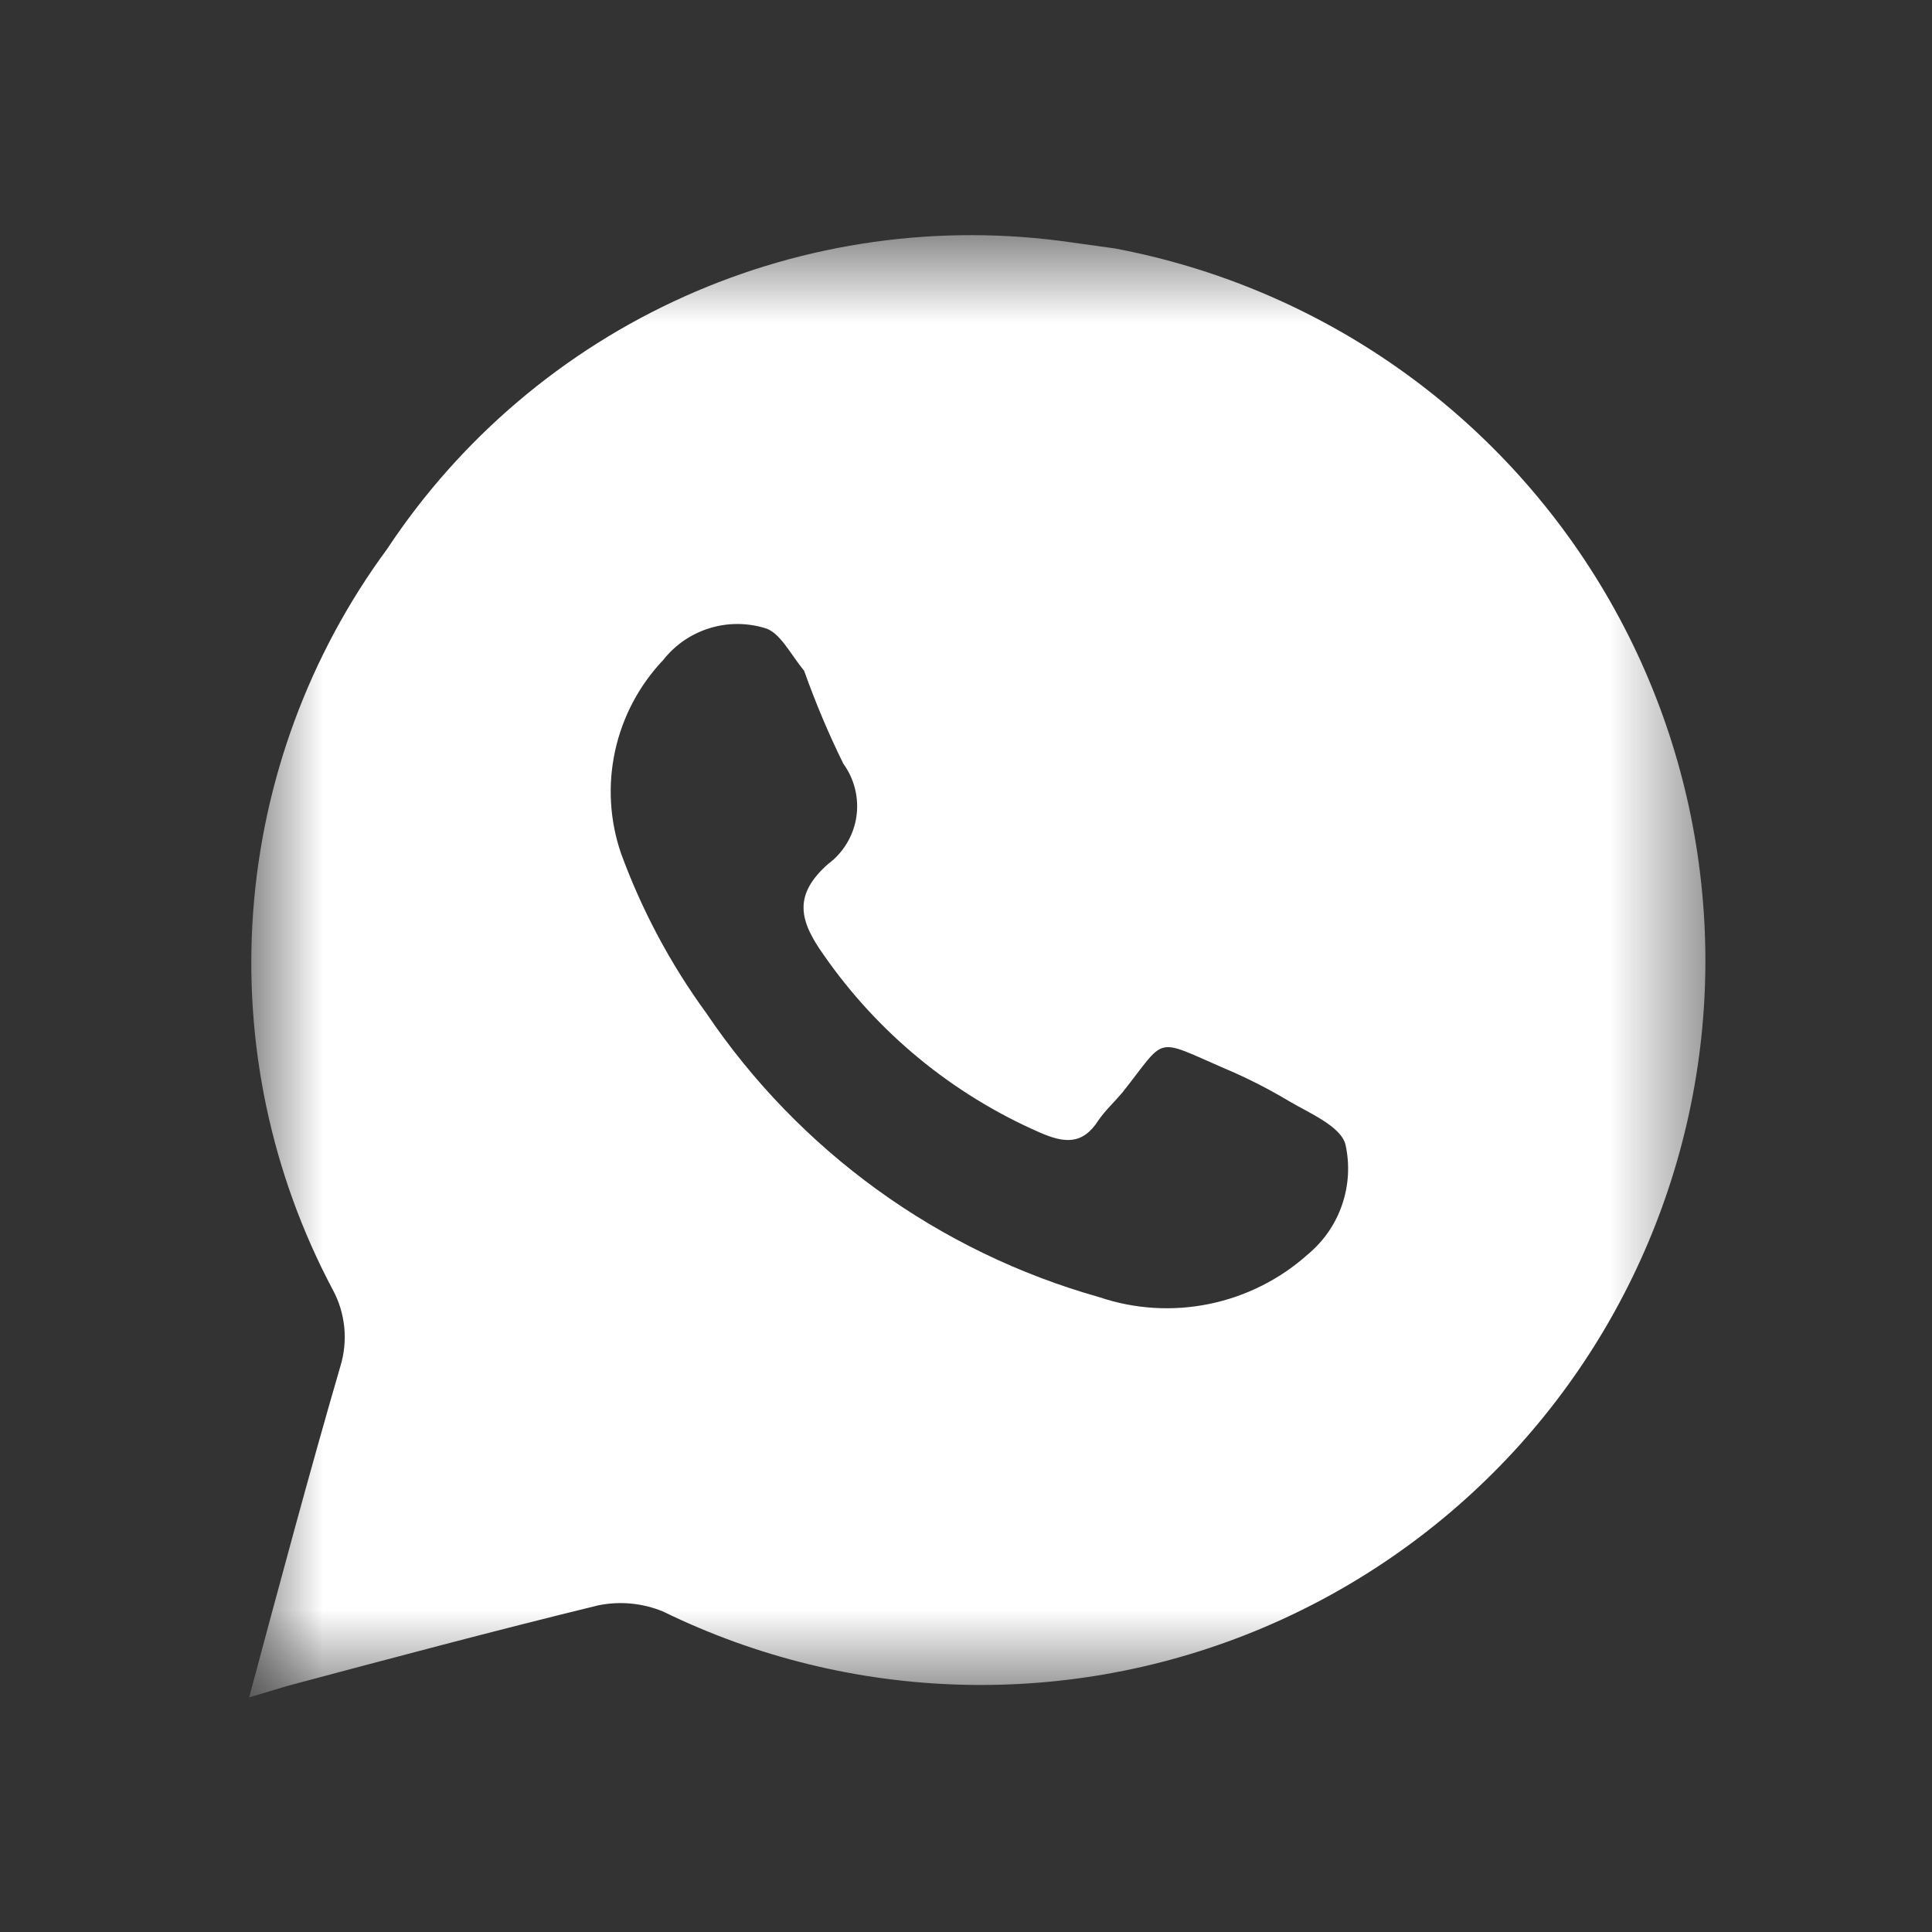 <?xml version="1.0" encoding="UTF-8"?> <svg xmlns="http://www.w3.org/2000/svg" width="21" height="21" viewBox="0 0 21 21" fill="none"><rect x="0" y="0" width="21" height="21" fill="#333333" stroke="none"/><mask id="mask0_261_472" style="mask-type:luminance" maskUnits="userSpaceOnUse" x="2" y="2" width="17" height="17"><path d="M2.708 2.583H18.541V18.416H2.708V2.583Z" fill="white"></path></mask><g mask="url(#mask0_261_472)"><path d="M12.116 2.7L11.641 2.634C10.214 2.428 8.757 2.632 7.441 3.222C6.125 3.812 5.004 4.764 4.208 5.967C3.361 7.117 2.857 8.483 2.752 9.907C2.647 11.331 2.947 12.756 3.616 14.017C3.685 14.143 3.727 14.282 3.742 14.425C3.756 14.568 3.742 14.713 3.7 14.85C3.358 16.025 3.041 17.209 2.708 18.45L3.125 18.325C4.25 18.025 5.375 17.725 6.5 17.45C6.737 17.401 6.984 17.424 7.208 17.517C8.217 18.01 9.32 18.281 10.443 18.312C11.566 18.343 12.682 18.134 13.717 17.698C14.752 17.262 15.682 16.61 16.445 15.786C17.207 14.961 17.784 13.982 18.137 12.916C18.491 11.85 18.612 10.721 18.492 9.604C18.373 8.487 18.017 7.409 17.446 6.441C16.876 5.474 16.105 4.639 15.186 3.994C14.267 3.349 13.22 2.908 12.116 2.7ZM14.216 13.634C13.914 13.905 13.544 14.091 13.146 14.173C12.748 14.255 12.335 14.23 11.95 14.1C10.204 13.608 8.689 12.513 7.675 11.009C7.287 10.477 6.976 9.893 6.75 9.275C6.627 8.917 6.605 8.532 6.686 8.161C6.767 7.791 6.947 7.45 7.208 7.175C7.335 7.013 7.508 6.893 7.704 6.831C7.9 6.768 8.111 6.767 8.308 6.825C8.475 6.867 8.591 7.109 8.741 7.292C8.864 7.637 9.005 7.973 9.166 8.3C9.288 8.468 9.339 8.676 9.308 8.881C9.277 9.085 9.166 9.269 9 9.392C8.625 9.725 8.683 10 8.95 10.375C9.539 11.225 10.352 11.894 11.3 12.309C11.566 12.425 11.766 12.45 11.941 12.175C12.016 12.067 12.116 11.975 12.2 11.875C12.683 11.267 12.533 11.275 13.3 11.609C13.544 11.711 13.78 11.831 14.008 11.967C14.233 12.1 14.575 12.242 14.625 12.442C14.673 12.659 14.66 12.885 14.588 13.095C14.516 13.306 14.387 13.492 14.216 13.634Z" fill="white"></path></g></svg> 